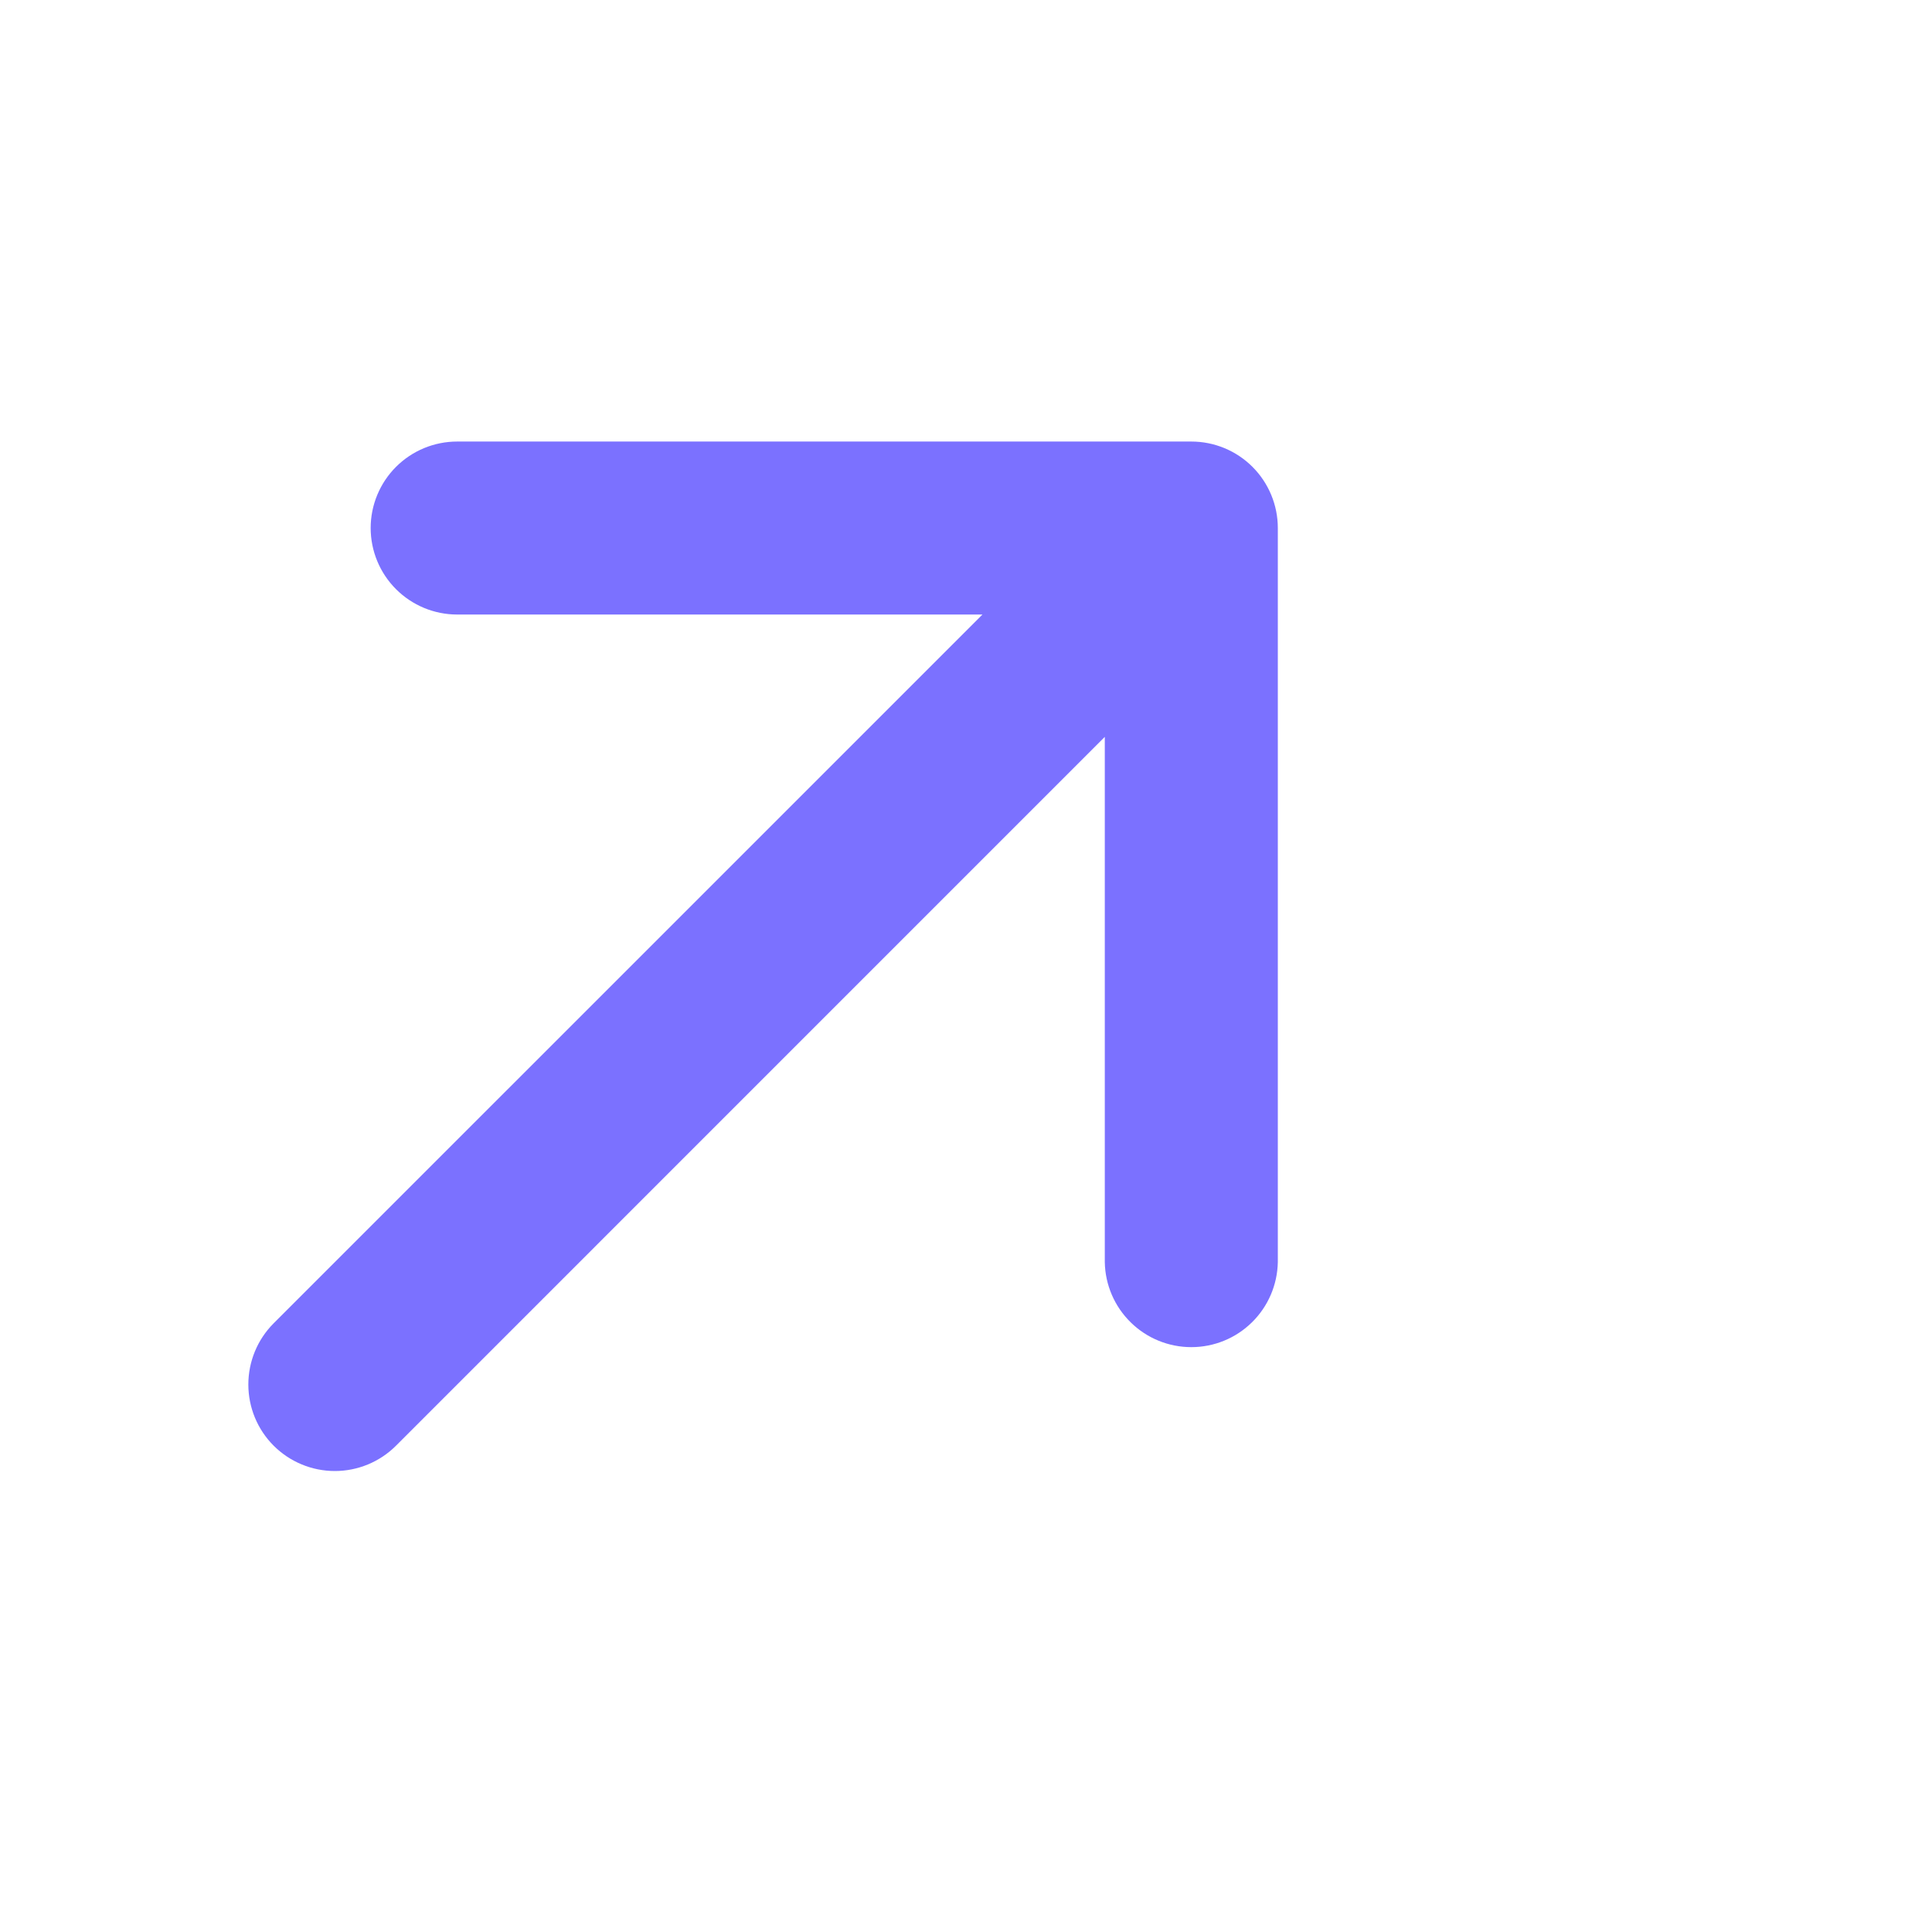 <?xml version="1.0" encoding="UTF-8"?> <svg xmlns="http://www.w3.org/2000/svg" width="50" height="50" viewBox="0 0 50 50" fill="none"><g clip-path="url(#clip0_632_727)"><path d="M9.593 13.665C9.593 13.072 9.829 12.502 10.249 12.082C10.669 11.662 11.238 11.427 11.832 11.427L30.831 11.427C31.425 11.427 31.994 11.662 32.414 12.082C32.834 12.502 33.07 13.072 33.07 13.665L33.07 32.664C33.059 33.251 32.819 33.811 32.4 34.222C31.982 34.634 31.418 34.864 30.831 34.864C30.244 34.864 29.68 34.634 29.262 34.222C28.843 33.811 28.602 33.251 28.592 32.664L28.592 19.07L10.249 37.414C9.829 37.834 9.259 38.07 8.666 38.07C8.072 38.07 7.502 37.834 7.082 37.414C6.662 36.994 6.427 36.425 6.427 35.831C6.427 35.237 6.662 34.667 7.082 34.247L25.426 15.904L11.832 15.904C11.238 15.904 10.669 15.668 10.249 15.248C9.829 14.828 9.593 14.259 9.593 13.665Z" fill="#7B71FF"></path></g><defs><clipPath id="clip0_632_727"><rect width="50" height="50" fill="white"></rect></clipPath></defs></svg> 